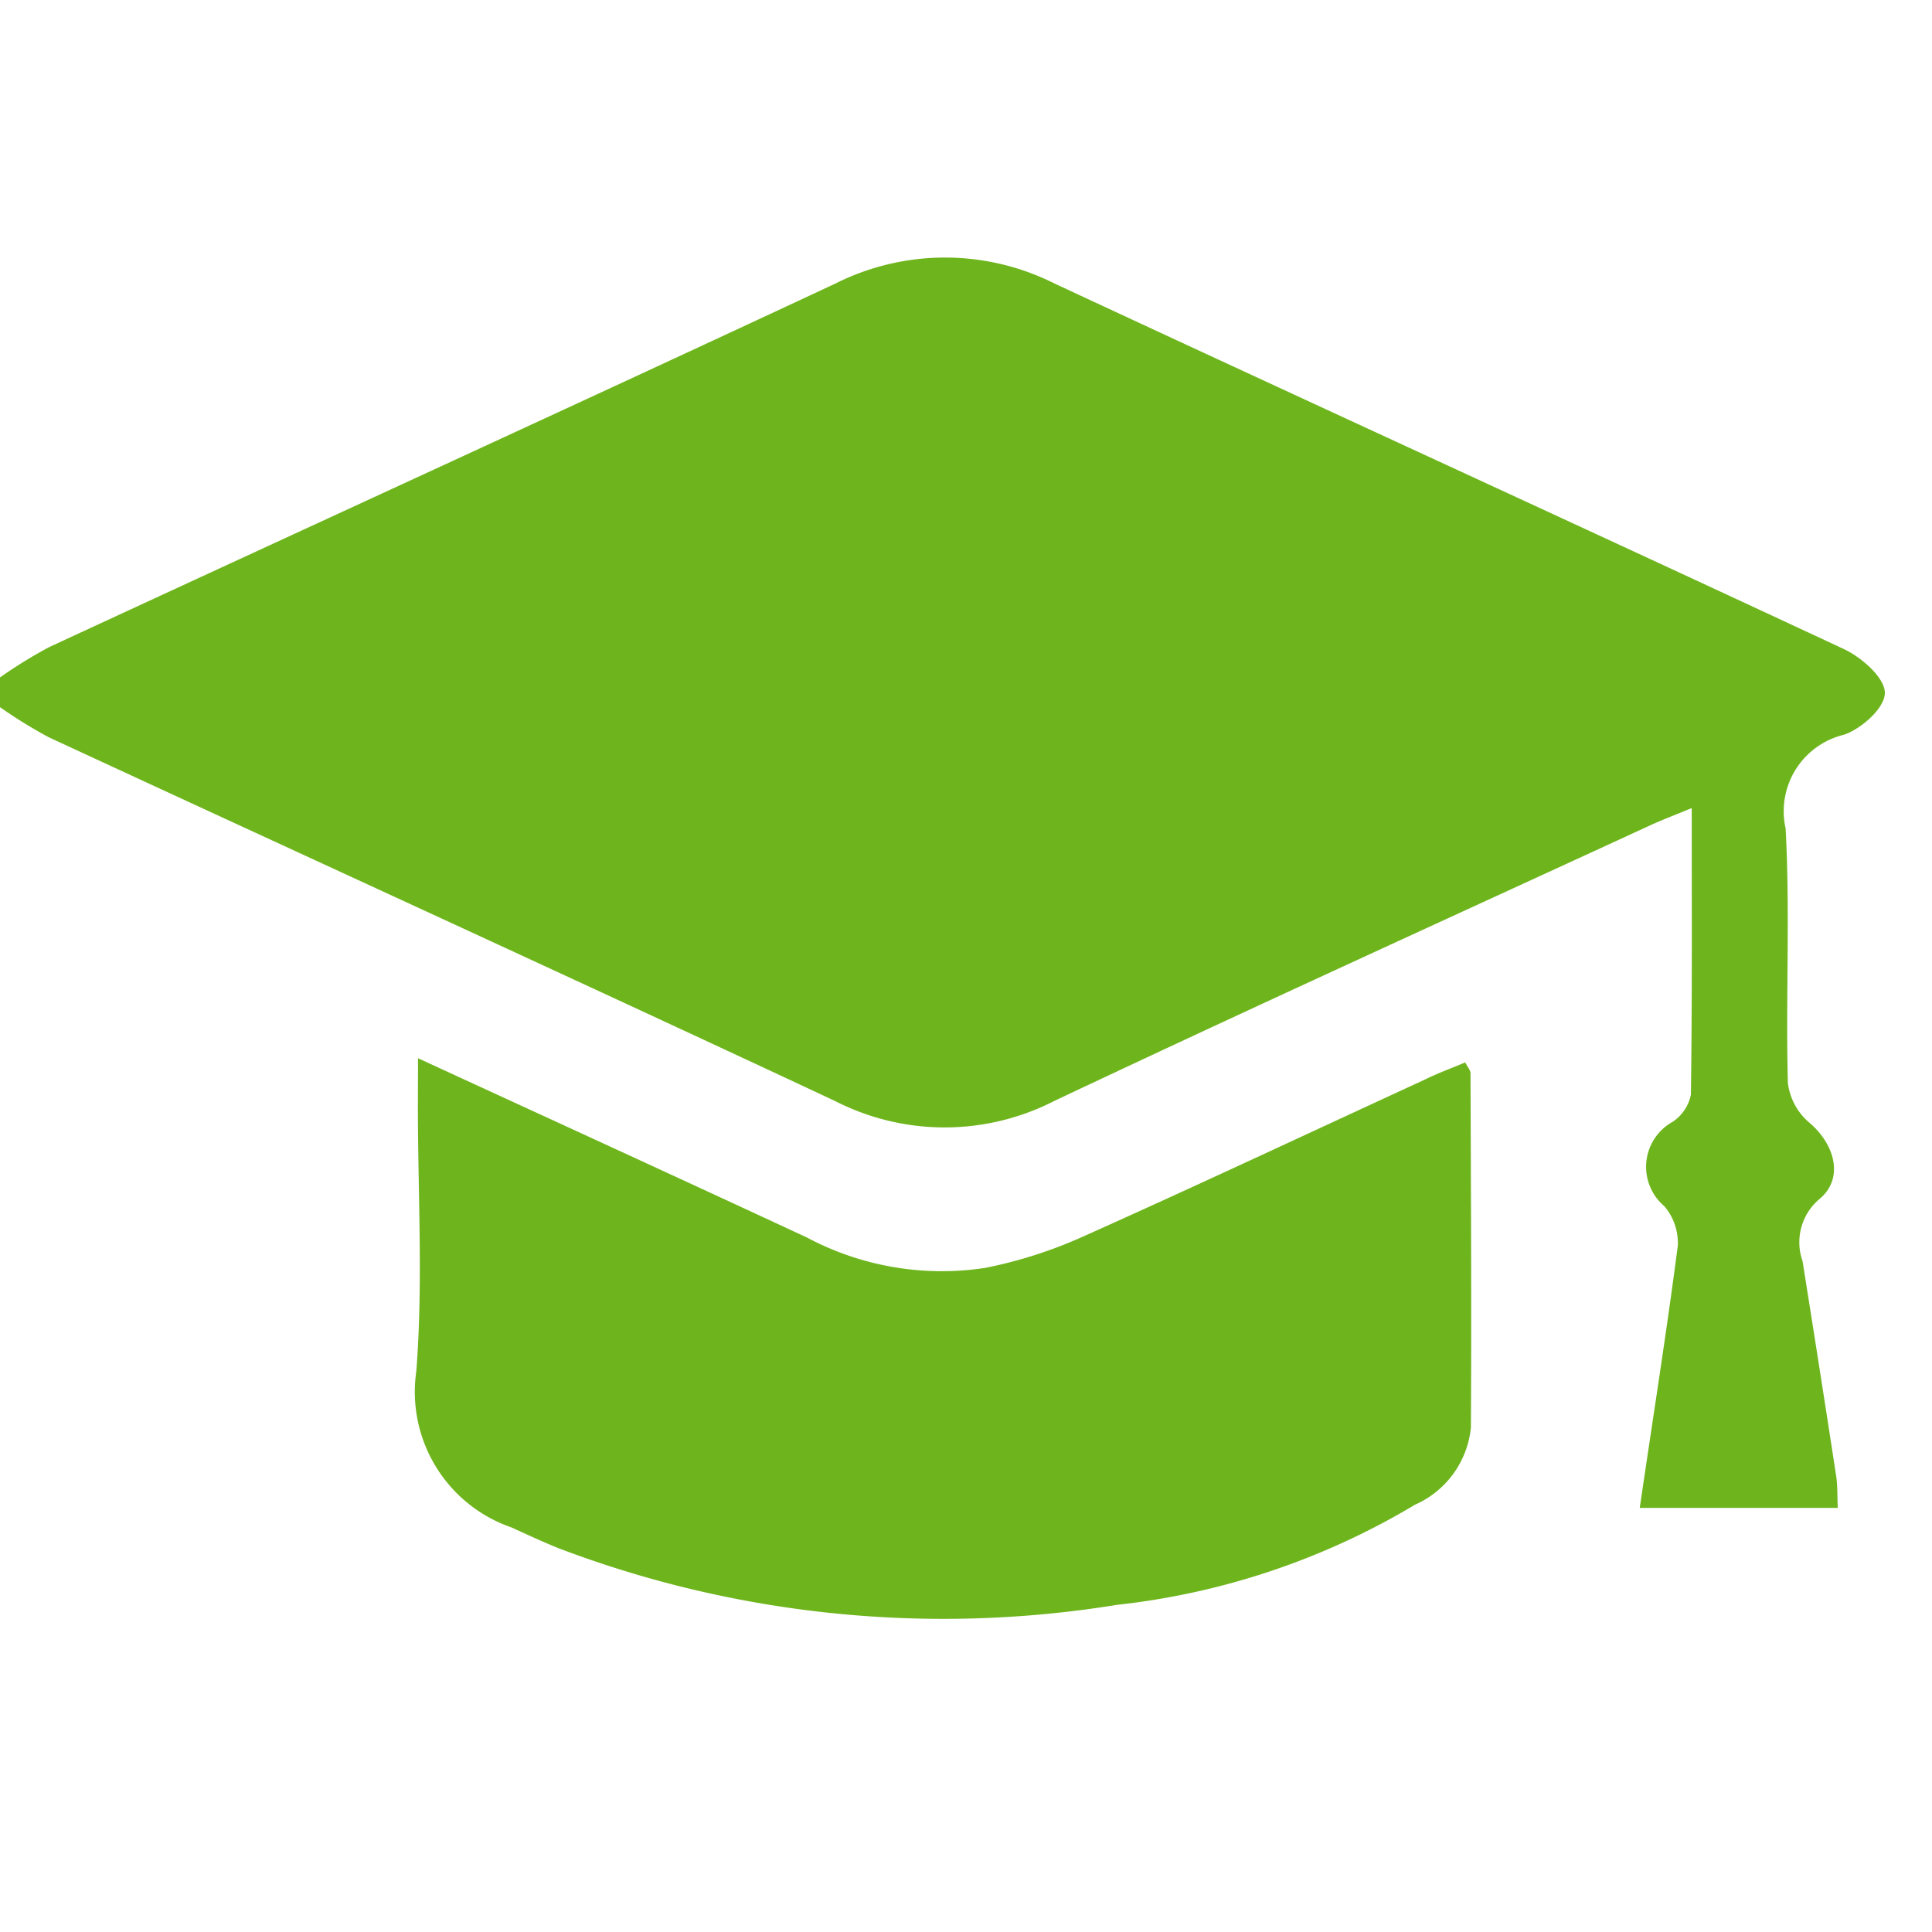 <svg xmlns="http://www.w3.org/2000/svg" width="30" height="30" viewBox="0 0 30 30"><g transform="translate(-713 -2483.625)"><rect width="30" height="30" transform="translate(713 2483.625)" fill="#fff" opacity="0"/><g transform="translate(-1487.73 2088.288)"><path d="M2200.73,405.856a7.38,7.38,0,0,1,.764-.471c4.068-1.884,8.144-3.747,12.206-5.644a3.79,3.79,0,0,1,3.408,0c4.079,1.9,8.175,3.771,12.254,5.675.274.128.63.44.636.675s-.364.564-.636.655a1.222,1.222,0,0,0-.905,1.455c.071,1.314,0,2.635.035,3.953a.964.964,0,0,0,.335.617c.4.34.538.868.156,1.184a.878.878,0,0,0-.263.965q.266,1.668.522,3.336c.023.149.016.3.025.495h-3.075c.2-1.367.415-2.717.591-4.072a.881.881,0,0,0-.21-.613.8.8,0,0,1,.134-1.312.664.664,0,0,0,.279-.418c.021-1.451.013-2.9.013-4.451-.259.107-.461.183-.656.273-3.084,1.421-6.175,2.825-9.245,4.276a3.734,3.734,0,0,1-3.4,0c-4.059-1.9-8.137-3.762-12.205-5.646a7.311,7.311,0,0,1-.764-.471Z" fill="#6eb51d"/><path d="M2207.221,411.769c2.1.967,4.073,1.87,6.041,2.785a4.455,4.455,0,0,0,2.77.47,7.035,7.035,0,0,0,1.516-.486c1.775-.794,3.535-1.622,5.3-2.434.2-.1.414-.177.634-.27.038.075.082.122.082.168.006,1.833.017,3.666.006,5.5a1.466,1.466,0,0,1-.868,1.2,11.426,11.426,0,0,1-4.628,1.555,16.82,16.82,0,0,1-8.67-.879c-.248-.1-.489-.212-.731-.323a2.226,2.226,0,0,1-1.479-2.422c.107-1.367.025-2.748.025-4.123Z" fill="#6eb51d"/></g></g></svg>